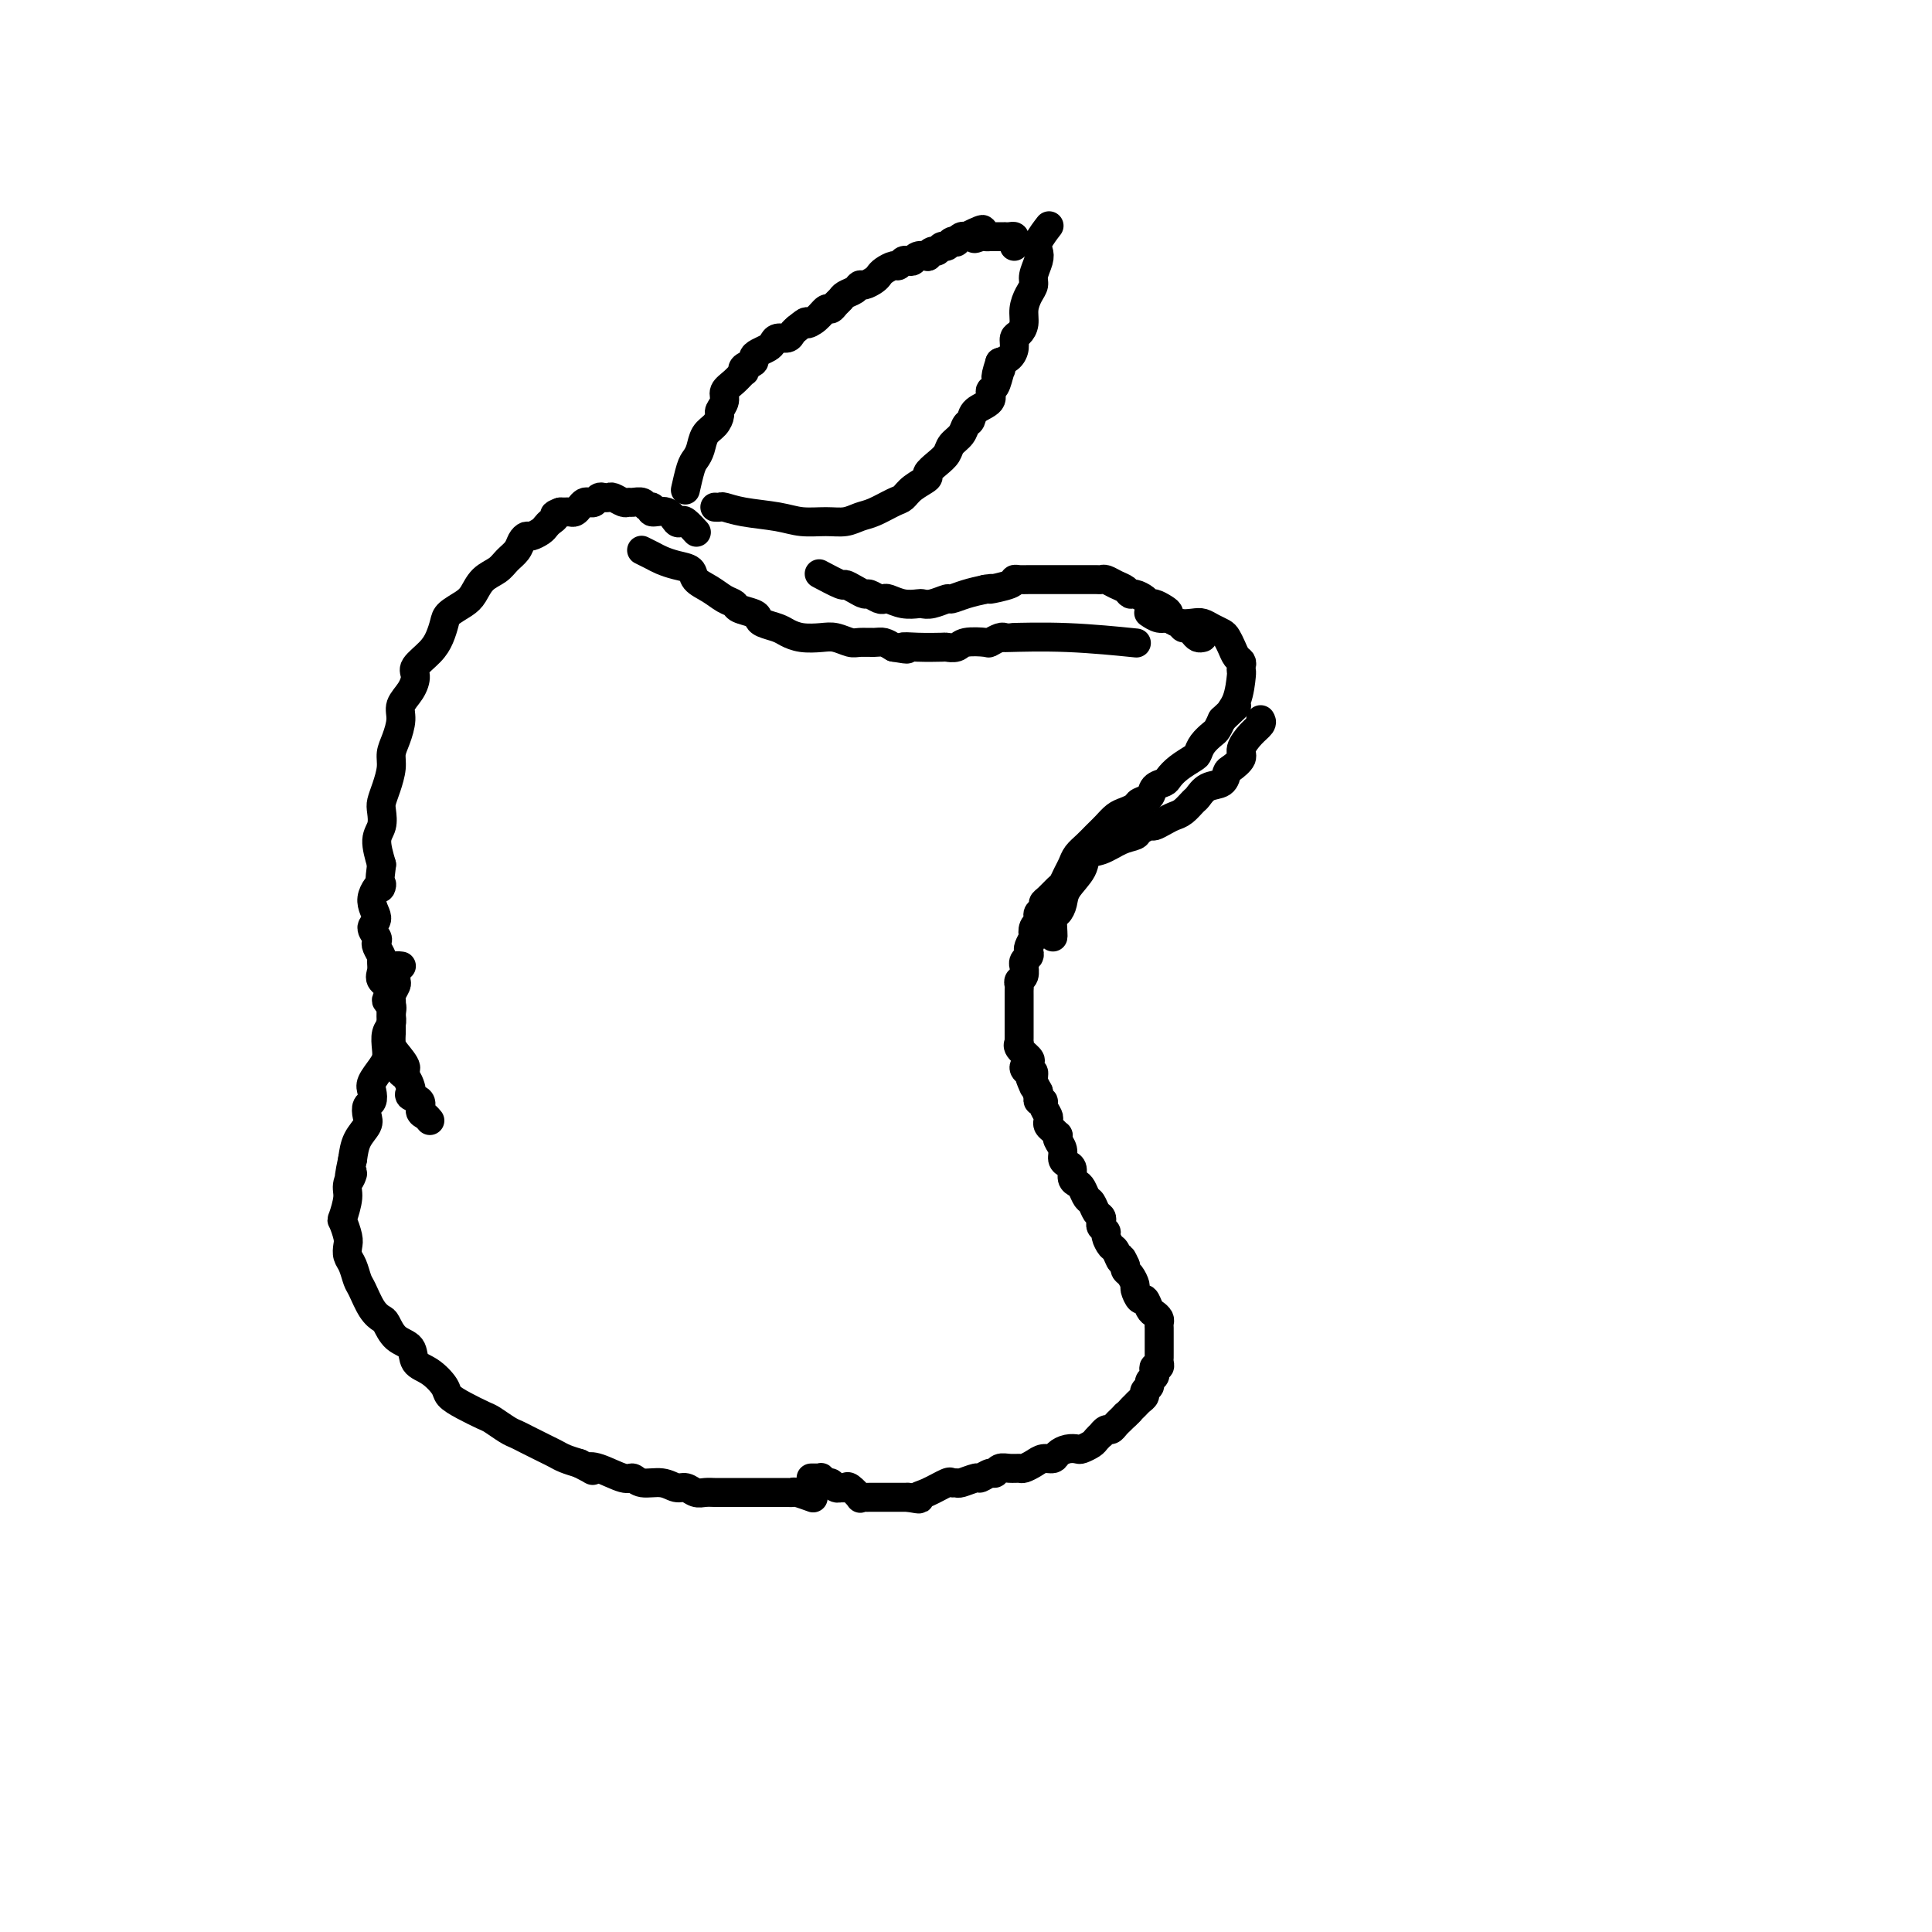 <svg viewBox='0 0 400 400' version='1.1' xmlns='http://www.w3.org/2000/svg' xmlns:xlink='http://www.w3.org/1999/xlink'><g fill='none' stroke='#000000' stroke-width='6' stroke-linecap='round' stroke-linejoin='round'><path d='M170,119c0.117,0.062 0.233,0.124 0,0c-0.233,-0.124 -0.816,-0.436 0,0c0.816,0.436 3.030,1.618 4,2c0.970,0.382 0.697,-0.038 1,0c0.303,0.038 1.181,0.532 2,1c0.819,0.468 1.580,0.909 2,1c0.420,0.091 0.499,-0.168 1,0c0.501,0.168 1.423,0.763 2,1c0.577,0.237 0.808,0.116 1,0c0.192,-0.116 0.343,-0.226 1,0c0.657,0.226 1.819,0.789 3,1c1.181,0.211 2.381,0.072 3,0c0.619,-0.072 0.657,-0.075 1,0c0.343,0.075 0.990,0.227 2,0c1.010,-0.227 2.384,-0.834 3,-1c0.616,-0.166 0.473,0.109 1,0c0.527,-0.109 1.722,-0.603 3,-1c1.278,-0.397 2.639,-0.699 4,-1'/><path d='M204,122c2.627,-0.420 0.696,0.031 1,0c0.304,-0.031 2.844,-0.544 4,-1c1.156,-0.456 0.927,-0.854 1,-1c0.073,-0.146 0.447,-0.039 1,0c0.553,0.039 1.286,0.010 2,0c0.714,-0.010 1.408,-0.003 2,0c0.592,0.003 1.082,0.001 2,0c0.918,-0.001 2.263,-0.000 3,0c0.737,0.000 0.866,0.000 1,0c0.134,-0.000 0.273,-0.001 1,0c0.727,0.001 2.043,0.003 3,0c0.957,-0.003 1.555,-0.012 2,0c0.445,0.012 0.735,0.046 1,0c0.265,-0.046 0.504,-0.171 1,0c0.496,0.171 1.250,0.637 2,1c0.750,0.363 1.497,0.623 2,1c0.503,0.377 0.764,0.871 1,1c0.236,0.129 0.448,-0.106 1,0c0.552,0.106 1.445,0.553 2,1c0.555,0.447 0.774,0.893 1,1c0.226,0.107 0.460,-0.126 1,0c0.540,0.126 1.388,0.612 2,1c0.612,0.388 0.990,0.678 1,1c0.010,0.322 -0.348,0.678 0,1c0.348,0.322 1.403,0.612 2,1c0.597,0.388 0.737,0.875 1,1c0.263,0.125 0.648,-0.111 1,0c0.352,0.111 0.672,0.568 1,1c0.328,0.432 0.665,0.838 1,1c0.335,0.162 0.667,0.081 1,0'/><path d='M133,114c-0.013,-0.006 -0.026,-0.013 0,0c0.026,0.013 0.092,0.045 0,0c-0.092,-0.045 -0.343,-0.168 0,0c0.343,0.168 1.281,0.625 2,1c0.719,0.375 1.221,0.666 2,1c0.779,0.334 1.836,0.709 3,1c1.164,0.291 2.435,0.498 3,1c0.565,0.502 0.426,1.300 1,2c0.574,0.700 1.863,1.301 3,2c1.137,0.699 2.122,1.497 3,2c0.878,0.503 1.648,0.712 2,1c0.352,0.288 0.286,0.655 1,1c0.714,0.345 2.207,0.670 3,1c0.793,0.330 0.886,0.667 1,1c0.114,0.333 0.250,0.664 1,1c0.750,0.336 2.115,0.677 3,1c0.885,0.323 1.291,0.626 2,1c0.709,0.374 1.722,0.818 3,1c1.278,0.182 2.821,0.101 4,0c1.179,-0.101 1.992,-0.224 3,0c1.008,0.224 2.209,0.795 3,1c0.791,0.205 1.171,0.045 2,0c0.829,-0.045 2.108,0.026 3,0c0.892,-0.026 1.398,-0.150 2,0c0.602,0.150 1.301,0.575 2,1'/><path d='M185,134c4.527,0.774 2.344,0.208 2,0c-0.344,-0.208 1.151,-0.060 3,0c1.849,0.060 4.051,0.030 5,0c0.949,-0.030 0.645,-0.060 1,0c0.355,0.060 1.370,0.208 2,0c0.630,-0.208 0.876,-0.774 2,-1c1.124,-0.226 3.126,-0.113 4,0c0.874,0.113 0.622,0.227 1,0c0.378,-0.227 1.388,-0.794 2,-1c0.612,-0.206 0.828,-0.052 1,0c0.172,0.052 0.300,0.000 0,0c-0.300,-0.000 -1.029,0.052 1,0c2.029,-0.052 6.815,-0.206 12,0c5.185,0.206 10.767,0.773 13,1c2.233,0.227 1.116,0.113 0,0'/><path d='M144,110c0.014,0.016 0.029,0.032 0,0c-0.029,-0.032 -0.101,-0.112 0,0c0.101,0.112 0.377,0.414 0,0c-0.377,-0.414 -1.405,-1.546 -2,-2c-0.595,-0.454 -0.757,-0.231 -1,0c-0.243,0.231 -0.566,0.469 -1,0c-0.434,-0.469 -0.980,-1.646 -2,-2c-1.020,-0.354 -2.515,0.116 -3,0c-0.485,-0.116 0.038,-0.816 0,-1c-0.038,-0.184 -0.639,0.148 -1,0c-0.361,-0.148 -0.482,-0.775 -1,-1c-0.518,-0.225 -1.434,-0.046 -2,0c-0.566,0.046 -0.782,-0.040 -1,0c-0.218,0.040 -0.440,0.206 -1,0c-0.560,-0.206 -1.460,-0.783 -2,-1c-0.540,-0.217 -0.722,-0.072 -1,0c-0.278,0.072 -0.652,0.071 -1,0c-0.348,-0.071 -0.671,-0.212 -1,0c-0.329,0.212 -0.666,0.779 -1,1c-0.334,0.221 -0.667,0.098 -1,0c-0.333,-0.098 -0.667,-0.170 -1,0c-0.333,0.170 -0.667,0.581 -1,1c-0.333,0.419 -0.667,0.844 -1,1c-0.333,0.156 -0.667,0.042 -1,0c-0.333,-0.042 -0.667,-0.012 -1,0c-0.333,0.012 -0.667,0.006 -1,0'/><path d='M116,106c-1.882,0.643 -1.085,0.751 -1,1c0.085,0.249 -0.540,0.641 -1,1c-0.460,0.359 -0.753,0.687 -1,1c-0.247,0.313 -0.446,0.612 -1,1c-0.554,0.388 -1.461,0.866 -2,1c-0.539,0.134 -0.710,-0.077 -1,0c-0.290,0.077 -0.700,0.442 -1,1c-0.300,0.558 -0.489,1.308 -1,2c-0.511,0.692 -1.343,1.326 -2,2c-0.657,0.674 -1.139,1.388 -2,2c-0.861,0.612 -2.100,1.122 -3,2c-0.900,0.878 -1.459,2.125 -2,3c-0.541,0.875 -1.064,1.378 -2,2c-0.936,0.622 -2.287,1.364 -3,2c-0.713,0.636 -0.789,1.167 -1,2c-0.211,0.833 -0.556,1.969 -1,3c-0.444,1.031 -0.988,1.956 -2,3c-1.012,1.044 -2.491,2.207 -3,3c-0.509,0.793 -0.048,1.216 0,2c0.048,0.784 -0.317,1.928 -1,3c-0.683,1.072 -1.685,2.071 -2,3c-0.315,0.929 0.056,1.788 0,3c-0.056,1.212 -0.541,2.776 -1,4c-0.459,1.224 -0.894,2.109 -1,3c-0.106,0.891 0.116,1.789 0,3c-0.116,1.211 -0.572,2.735 -1,4c-0.428,1.265 -0.830,2.273 -1,3c-0.170,0.727 -0.107,1.174 0,2c0.107,0.826 0.260,2.030 0,3c-0.260,0.970 -0.931,1.706 -1,3c-0.069,1.294 0.466,3.147 1,5'/><path d='M79,179c-0.940,7.125 0.211,4.438 0,4c-0.211,-0.438 -1.783,1.374 -2,3c-0.217,1.626 0.922,3.064 1,4c0.078,0.936 -0.903,1.368 -1,2c-0.097,0.632 0.692,1.464 1,2c0.308,0.536 0.136,0.777 0,1c-0.136,0.223 -0.235,0.430 0,1c0.235,0.570 0.804,1.503 1,2c0.196,0.497 0.020,0.557 0,1c-0.020,0.443 0.118,1.270 0,2c-0.118,0.730 -0.490,1.365 0,2c0.490,0.635 1.844,1.272 2,2c0.156,0.728 -0.886,1.548 -1,2c-0.114,0.452 0.702,0.536 1,1c0.298,0.464 0.080,1.307 0,2c-0.080,0.693 -0.020,1.234 0,2c0.020,0.766 0.000,1.757 0,2c-0.000,0.243 0.020,-0.261 0,0c-0.020,0.261 -0.079,1.287 0,2c0.079,0.713 0.298,1.112 1,2c0.702,0.888 1.887,2.265 2,3c0.113,0.735 -0.848,0.827 -1,1c-0.152,0.173 0.503,0.427 1,1c0.497,0.573 0.836,1.467 1,2c0.164,0.533 0.152,0.706 0,1c-0.152,0.294 -0.444,0.709 0,1c0.444,0.291 1.624,0.460 2,1c0.376,0.540 -0.053,1.453 0,2c0.053,0.547 0.586,0.728 1,1c0.414,0.272 0.707,0.636 1,1'/><path d='M83,200c-0.031,-0.004 -0.061,-0.008 0,0c0.061,0.008 0.214,0.029 0,0c-0.214,-0.029 -0.793,-0.106 -1,0c-0.207,0.106 -0.041,0.396 0,1c0.041,0.604 -0.041,1.523 0,2c0.041,0.477 0.207,0.512 0,1c-0.207,0.488 -0.787,1.429 -1,2c-0.213,0.571 -0.061,0.771 0,1c0.061,0.229 0.030,0.488 0,1c-0.030,0.512 -0.060,1.278 0,2c0.060,0.722 0.211,1.400 0,2c-0.211,0.600 -0.782,1.123 -1,2c-0.218,0.877 -0.083,2.107 0,3c0.083,0.893 0.114,1.447 0,2c-0.114,0.553 -0.374,1.103 -1,2c-0.626,0.897 -1.618,2.141 -2,3c-0.382,0.859 -0.153,1.332 0,2c0.153,0.668 0.231,1.532 0,2c-0.231,0.468 -0.769,0.540 -1,1c-0.231,0.460 -0.155,1.309 0,2c0.155,0.691 0.388,1.225 0,2c-0.388,0.775 -1.397,1.793 -2,3c-0.603,1.207 -0.802,2.604 -1,4'/><path d='M73,240c-1.482,6.778 -0.188,3.722 0,3c0.188,-0.722 -0.731,0.888 -1,2c-0.269,1.112 0.110,1.726 0,3c-0.110,1.274 -0.710,3.209 -1,4c-0.290,0.791 -0.271,0.437 0,1c0.271,0.563 0.794,2.042 1,3c0.206,0.958 0.096,1.395 0,2c-0.096,0.605 -0.178,1.376 0,2c0.178,0.624 0.615,1.099 1,2c0.385,0.901 0.719,2.228 1,3c0.281,0.772 0.511,0.987 1,2c0.489,1.013 1.238,2.822 2,4c0.762,1.178 1.536,1.723 2,2c0.464,0.277 0.616,0.286 1,1c0.384,0.714 1.000,2.134 2,3c1.000,0.866 2.385,1.176 3,2c0.615,0.824 0.460,2.160 1,3c0.540,0.840 1.777,1.185 3,2c1.223,0.815 2.434,2.101 3,3c0.566,0.899 0.487,1.410 1,2c0.513,0.590 1.618,1.257 3,2c1.382,0.743 3.042,1.561 4,2c0.958,0.439 1.215,0.499 2,1c0.785,0.501 2.097,1.444 3,2c0.903,0.556 1.397,0.726 2,1c0.603,0.274 1.316,0.651 2,1c0.684,0.349 1.341,0.671 2,1c0.659,0.329 1.321,0.666 2,1c0.679,0.334 1.375,0.667 2,1c0.625,0.333 1.179,0.667 2,1c0.821,0.333 1.911,0.667 3,1'/><path d='M120,303c4.118,2.117 2.414,1.408 2,1c-0.414,-0.408 0.462,-0.517 2,0c1.538,0.517 3.739,1.659 5,2c1.261,0.341 1.584,-0.120 2,0c0.416,0.120 0.927,0.821 2,1c1.073,0.179 2.710,-0.162 4,0c1.290,0.162 2.233,0.828 3,1c0.767,0.172 1.359,-0.150 2,0c0.641,0.150 1.331,0.772 2,1c0.669,0.228 1.316,0.061 2,0c0.684,-0.061 1.404,-0.016 2,0c0.596,0.016 1.066,0.004 2,0c0.934,-0.004 2.331,-0.001 3,0c0.669,0.001 0.611,0.000 1,0c0.389,-0.000 1.225,-0.000 2,0c0.775,0.000 1.490,0.000 2,0c0.510,-0.000 0.817,-0.001 1,0c0.183,0.001 0.242,0.004 1,0c0.758,-0.004 2.214,-0.015 3,0c0.786,0.015 0.901,0.056 1,0c0.099,-0.056 0.180,-0.207 1,0c0.820,0.207 2.377,0.774 3,1c0.623,0.226 0.311,0.113 0,0'/><path d='M142,101c-0.090,0.403 -0.180,0.806 0,0c0.180,-0.806 0.629,-2.820 1,-4c0.371,-1.180 0.664,-1.524 1,-2c0.336,-0.476 0.716,-1.082 1,-2c0.284,-0.918 0.473,-2.147 1,-3c0.527,-0.853 1.394,-1.331 2,-2c0.606,-0.669 0.953,-1.530 1,-2c0.047,-0.470 -0.204,-0.550 0,-1c0.204,-0.450 0.864,-1.268 1,-2c0.136,-0.732 -0.253,-1.376 0,-2c0.253,-0.624 1.147,-1.228 2,-2c0.853,-0.772 1.664,-1.712 2,-2c0.336,-0.288 0.197,0.078 0,0c-0.197,-0.078 -0.453,-0.598 0,-1c0.453,-0.402 1.613,-0.685 2,-1c0.387,-0.315 0.001,-0.663 0,-1c-0.001,-0.337 0.385,-0.664 1,-1c0.615,-0.336 1.460,-0.681 2,-1c0.540,-0.319 0.774,-0.610 1,-1c0.226,-0.390 0.442,-0.878 1,-1c0.558,-0.122 1.458,0.121 2,0c0.542,-0.121 0.726,-0.606 1,-1c0.274,-0.394 0.637,-0.697 1,-1'/><path d='M165,68c2.681,-2.210 1.884,-1.236 2,-1c0.116,0.236 1.145,-0.265 2,-1c0.855,-0.735 1.538,-1.702 2,-2c0.462,-0.298 0.705,0.075 1,0c0.295,-0.075 0.643,-0.599 1,-1c0.357,-0.401 0.725,-0.681 1,-1c0.275,-0.319 0.459,-0.677 1,-1c0.541,-0.323 1.441,-0.611 2,-1c0.559,-0.389 0.779,-0.877 1,-1c0.221,-0.123 0.444,0.121 1,0c0.556,-0.121 1.444,-0.606 2,-1c0.556,-0.394 0.779,-0.698 1,-1c0.221,-0.302 0.440,-0.603 1,-1c0.560,-0.397 1.460,-0.890 2,-1c0.540,-0.110 0.721,0.163 1,0c0.279,-0.163 0.657,-0.762 1,-1c0.343,-0.238 0.651,-0.115 1,0c0.349,0.115 0.737,0.223 1,0c0.263,-0.223 0.399,-0.777 1,-1c0.601,-0.223 1.667,-0.116 2,0c0.333,0.116 -0.065,0.242 0,0c0.065,-0.242 0.595,-0.853 1,-1c0.405,-0.147 0.687,0.171 1,0c0.313,-0.171 0.658,-0.829 1,-1c0.342,-0.171 0.683,0.147 1,0c0.317,-0.147 0.610,-0.757 1,-1c0.390,-0.243 0.875,-0.118 1,0c0.125,0.118 -0.111,0.227 0,0c0.111,-0.227 0.568,-0.792 1,-1c0.432,-0.208 0.838,-0.059 1,0c0.162,0.059 0.081,0.030 0,0'/><path d='M200,49c5.818,-2.939 2.865,-0.788 2,0c-0.865,0.788 0.360,0.211 1,0c0.640,-0.211 0.696,-0.057 1,0c0.304,0.057 0.856,0.015 1,0c0.144,-0.015 -0.120,-0.004 0,0c0.120,0.004 0.623,0.001 1,0c0.377,-0.001 0.627,-0.001 1,0c0.373,0.001 0.871,0.003 1,0c0.129,-0.003 -0.109,-0.011 0,0c0.109,0.011 0.565,0.042 1,0c0.435,-0.042 0.849,-0.155 1,0c0.151,0.155 0.041,0.580 0,1c-0.041,0.420 -0.012,0.834 0,1c0.012,0.166 0.006,0.083 0,0'/><path d='M217,47c-0.004,0.006 -0.009,0.011 0,0c0.009,-0.011 0.030,-0.039 0,0c-0.030,0.039 -0.112,0.145 0,0c0.112,-0.145 0.418,-0.541 0,0c-0.418,0.541 -1.561,2.018 -2,3c-0.439,0.982 -0.173,1.470 0,2c0.173,0.530 0.253,1.103 0,2c-0.253,0.897 -0.837,2.116 -1,3c-0.163,0.884 0.097,1.431 0,2c-0.097,0.569 -0.552,1.160 -1,2c-0.448,0.840 -0.890,1.930 -1,3c-0.110,1.070 0.112,2.122 0,3c-0.112,0.878 -0.558,1.583 -1,2c-0.442,0.417 -0.881,0.545 -1,1c-0.119,0.455 0.083,1.238 0,2c-0.083,0.762 -0.452,1.503 -1,2c-0.548,0.497 -1.274,0.748 -2,1'/><path d='M207,75c-1.558,4.831 -0.453,2.908 0,2c0.453,-0.908 0.254,-0.802 0,0c-0.254,0.802 -0.565,2.299 -1,3c-0.435,0.701 -0.996,0.607 -1,1c-0.004,0.393 0.547,1.274 0,2c-0.547,0.726 -2.192,1.297 -3,2c-0.808,0.703 -0.779,1.539 -1,2c-0.221,0.461 -0.691,0.546 -1,1c-0.309,0.454 -0.455,1.277 -1,2c-0.545,0.723 -1.488,1.345 -2,2c-0.512,0.655 -0.592,1.344 -1,2c-0.408,0.656 -1.145,1.279 -2,2c-0.855,0.721 -1.827,1.540 -2,2c-0.173,0.460 0.452,0.561 0,1c-0.452,0.439 -1.983,1.217 -3,2c-1.017,0.783 -1.521,1.573 -2,2c-0.479,0.427 -0.934,0.492 -2,1c-1.066,0.508 -2.742,1.457 -4,2c-1.258,0.543 -2.097,0.678 -3,1c-0.903,0.322 -1.868,0.830 -3,1c-1.132,0.170 -2.429,0.003 -4,0c-1.571,-0.003 -3.415,0.157 -5,0c-1.585,-0.157 -2.912,-0.630 -5,-1c-2.088,-0.370 -4.938,-0.635 -7,-1c-2.062,-0.365 -3.336,-0.830 -4,-1c-0.664,-0.170 -0.717,-0.046 -1,0c-0.283,0.046 -0.795,0.013 -1,0c-0.205,-0.013 -0.102,-0.007 0,0'/><path d='M168,306c-0.000,0.000 -0.001,0.000 0,0c0.001,-0.000 0.003,-0.000 0,0c-0.003,0.000 -0.011,0.000 0,0c0.011,-0.000 0.041,-0.001 0,0c-0.041,0.001 -0.152,0.004 0,0c0.152,-0.004 0.565,-0.016 1,0c0.435,0.016 0.890,0.061 1,0c0.110,-0.061 -0.124,-0.226 0,0c0.124,0.226 0.607,0.845 1,1c0.393,0.155 0.697,-0.154 1,0c0.303,0.154 0.605,0.771 1,1c0.395,0.229 0.884,0.069 1,0c0.116,-0.069 -0.142,-0.047 0,0c0.142,0.047 0.682,0.118 1,0c0.318,-0.118 0.414,-0.424 1,0c0.586,0.424 1.663,1.578 2,2c0.337,0.422 -0.064,0.113 0,0c0.064,-0.113 0.595,-0.030 1,0c0.405,0.030 0.686,0.008 1,0c0.314,-0.008 0.661,-0.002 1,0c0.339,0.002 0.668,0.001 1,0c0.332,-0.001 0.666,-0.000 1,0c0.334,0.000 0.667,0.000 1,0c0.333,-0.000 0.667,-0.000 1,0c0.333,0.000 0.667,0.000 1,0c0.333,-0.000 0.667,-0.000 1,0c0.333,0.000 0.667,0.000 1,0'/><path d='M188,310c3.487,0.647 2.206,0.264 2,0c-0.206,-0.264 0.664,-0.409 2,-1c1.336,-0.591 3.139,-1.626 4,-2c0.861,-0.374 0.779,-0.085 1,0c0.221,0.085 0.745,-0.034 1,0c0.255,0.034 0.239,0.220 1,0c0.761,-0.220 2.297,-0.847 3,-1c0.703,-0.153 0.572,0.169 1,0c0.428,-0.169 1.414,-0.830 2,-1c0.586,-0.170 0.772,0.151 1,0c0.228,-0.151 0.498,-0.775 1,-1c0.502,-0.225 1.236,-0.050 2,0c0.764,0.050 1.556,-0.024 2,0c0.444,0.024 0.538,0.147 1,0c0.462,-0.147 1.292,-0.565 2,-1c0.708,-0.435 1.293,-0.887 2,-1c0.707,-0.113 1.536,0.114 2,0c0.464,-0.114 0.562,-0.570 1,-1c0.438,-0.430 1.216,-0.836 2,-1c0.784,-0.164 1.573,-0.086 2,0c0.427,0.086 0.492,0.182 1,0c0.508,-0.182 1.460,-0.641 2,-1c0.540,-0.359 0.670,-0.617 1,-1c0.330,-0.383 0.862,-0.890 1,-1c0.138,-0.110 -0.118,0.178 0,0c0.118,-0.178 0.609,-0.821 1,-1c0.391,-0.179 0.682,0.107 1,0c0.318,-0.107 0.662,-0.606 1,-1c0.338,-0.394 0.668,-0.684 1,-1c0.332,-0.316 0.666,-0.658 1,-1'/><path d='M233,293c1.260,-1.107 0.911,-0.874 1,-1c0.089,-0.126 0.616,-0.611 1,-1c0.384,-0.389 0.624,-0.682 1,-1c0.376,-0.318 0.889,-0.663 1,-1c0.111,-0.337 -0.180,-0.667 0,-1c0.180,-0.333 0.832,-0.667 1,-1c0.168,-0.333 -0.147,-0.663 0,-1c0.147,-0.337 0.757,-0.682 1,-1c0.243,-0.318 0.118,-0.610 0,-1c-0.118,-0.390 -0.228,-0.878 0,-1c0.228,-0.122 0.793,0.122 1,0c0.207,-0.122 0.055,-0.610 0,-1c-0.055,-0.390 -0.015,-0.682 0,-1c0.015,-0.318 0.004,-0.663 0,-1c-0.004,-0.337 -0.001,-0.668 0,-1c0.001,-0.332 0.000,-0.666 0,-1c-0.000,-0.334 0.001,-0.667 0,-1c-0.001,-0.333 -0.003,-0.667 0,-1c0.003,-0.333 0.012,-0.665 0,-1c-0.012,-0.335 -0.045,-0.672 0,-1c0.045,-0.328 0.167,-0.646 0,-1c-0.167,-0.354 -0.623,-0.743 -1,-1c-0.377,-0.257 -0.675,-0.382 -1,-1c-0.325,-0.618 -0.678,-1.727 -1,-2c-0.322,-0.273 -0.612,0.292 -1,0c-0.388,-0.292 -0.875,-1.440 -1,-2c-0.125,-0.560 0.111,-0.532 0,-1c-0.111,-0.468 -0.568,-1.434 -1,-2c-0.432,-0.566 -0.838,-0.733 -1,-1c-0.162,-0.267 -0.081,-0.633 0,-1'/><path d='M233,262c-1.260,-2.898 -0.911,-1.144 -1,-1c-0.089,0.144 -0.616,-1.323 -1,-2c-0.384,-0.677 -0.625,-0.562 -1,-1c-0.375,-0.438 -0.884,-1.427 -1,-2c-0.116,-0.573 0.162,-0.730 0,-1c-0.162,-0.270 -0.764,-0.654 -1,-1c-0.236,-0.346 -0.105,-0.655 0,-1c0.105,-0.345 0.183,-0.726 0,-1c-0.183,-0.274 -0.626,-0.441 -1,-1c-0.374,-0.559 -0.679,-1.511 -1,-2c-0.321,-0.489 -0.660,-0.516 -1,-1c-0.340,-0.484 -0.682,-1.425 -1,-2c-0.318,-0.575 -0.611,-0.783 -1,-1c-0.389,-0.217 -0.874,-0.442 -1,-1c-0.126,-0.558 0.106,-1.448 0,-2c-0.106,-0.552 -0.550,-0.765 -1,-1c-0.450,-0.235 -0.904,-0.493 -1,-1c-0.096,-0.507 0.168,-1.263 0,-2c-0.168,-0.737 -0.767,-1.454 -1,-2c-0.233,-0.546 -0.101,-0.920 0,-1c0.101,-0.080 0.172,0.134 0,0c-0.172,-0.134 -0.586,-0.617 -1,-1c-0.414,-0.383 -0.828,-0.667 -1,-1c-0.172,-0.333 -0.102,-0.715 0,-1c0.102,-0.285 0.238,-0.472 0,-1c-0.238,-0.528 -0.848,-1.399 -1,-2c-0.152,-0.601 0.155,-0.934 0,-1c-0.155,-0.066 -0.773,0.136 -1,0c-0.227,-0.136 -0.065,-0.610 0,-1c0.065,-0.390 0.032,-0.695 0,-1'/><path d='M215,226c-3.008,-5.768 -1.529,-2.190 -1,-1c0.529,1.190 0.106,-0.010 0,-1c-0.106,-0.990 0.103,-1.770 0,-2c-0.103,-0.230 -0.518,0.090 -1,0c-0.482,-0.090 -1.029,-0.588 -1,-1c0.029,-0.412 0.635,-0.737 1,-1c0.365,-0.263 0.490,-0.466 0,-1c-0.490,-0.534 -1.595,-1.401 -2,-2c-0.405,-0.599 -0.108,-0.930 0,-1c0.108,-0.070 0.029,0.122 0,0c-0.029,-0.122 -0.008,-0.558 0,-1c0.008,-0.442 0.002,-0.891 0,-1c-0.002,-0.109 -0.001,0.122 0,0c0.001,-0.122 0.000,-0.596 0,-1c-0.000,-0.404 -0.000,-0.738 0,-1c0.000,-0.262 0.000,-0.451 0,-1c-0.000,-0.549 -0.000,-1.456 0,-2c0.000,-0.544 0.000,-0.723 0,-1c-0.000,-0.277 -0.001,-0.652 0,-1c0.001,-0.348 0.004,-0.669 0,-1c-0.004,-0.331 -0.015,-0.671 0,-1c0.015,-0.329 0.057,-0.648 0,-1c-0.057,-0.352 -0.212,-0.738 0,-1c0.212,-0.262 0.793,-0.399 1,-1c0.207,-0.601 0.042,-1.667 0,-2c-0.042,-0.333 0.041,0.066 0,0c-0.041,-0.066 -0.204,-0.598 0,-1c0.204,-0.402 0.776,-0.675 1,-1c0.224,-0.325 0.099,-0.703 0,-1c-0.099,-0.297 -0.171,-0.513 0,-1c0.171,-0.487 0.586,-1.243 1,-2'/><path d='M214,194c0.480,-3.737 0.180,-1.579 0,-1c-0.180,0.579 -0.241,-0.422 0,-1c0.241,-0.578 0.782,-0.732 1,-1c0.218,-0.268 0.113,-0.648 0,-1c-0.113,-0.352 -0.234,-0.676 0,-1c0.234,-0.324 0.822,-0.649 1,-1c0.178,-0.351 -0.055,-0.727 0,-1c0.055,-0.273 0.396,-0.443 1,-1c0.604,-0.557 1.470,-1.500 2,-2c0.530,-0.500 0.722,-0.557 1,-1c0.278,-0.443 0.641,-1.274 1,-2c0.359,-0.726 0.715,-1.349 1,-2c0.285,-0.651 0.499,-1.330 1,-2c0.501,-0.670 1.289,-1.331 2,-2c0.711,-0.669 1.346,-1.345 2,-2c0.654,-0.655 1.326,-1.289 2,-2c0.674,-0.711 1.351,-1.499 2,-2c0.649,-0.501 1.272,-0.715 2,-1c0.728,-0.285 1.561,-0.640 2,-1c0.439,-0.360 0.484,-0.726 1,-1c0.516,-0.274 1.502,-0.457 2,-1c0.498,-0.543 0.508,-1.445 1,-2c0.492,-0.555 1.466,-0.764 2,-1c0.534,-0.236 0.628,-0.500 1,-1c0.372,-0.500 1.020,-1.237 2,-2c0.980,-0.763 2.290,-1.552 3,-2c0.710,-0.448 0.820,-0.557 1,-1c0.180,-0.443 0.430,-1.222 1,-2c0.570,-0.778 1.461,-1.556 2,-2c0.539,-0.444 0.725,-0.556 1,-1c0.275,-0.444 0.637,-1.222 1,-2'/><path d='M253,149c5.050,-4.741 2.673,-2.594 2,-2c-0.673,0.594 0.356,-0.366 1,-2c0.644,-1.634 0.902,-3.943 1,-5c0.098,-1.057 0.038,-0.863 0,-1c-0.038,-0.137 -0.052,-0.604 0,-1c0.052,-0.396 0.169,-0.722 0,-1c-0.169,-0.278 -0.626,-0.508 -1,-1c-0.374,-0.492 -0.667,-1.246 -1,-2c-0.333,-0.754 -0.707,-1.509 -1,-2c-0.293,-0.491 -0.505,-0.719 -1,-1c-0.495,-0.281 -1.273,-0.615 -2,-1c-0.727,-0.385 -1.402,-0.820 -2,-1c-0.598,-0.180 -1.120,-0.104 -2,0c-0.880,0.104 -2.117,0.238 -3,0c-0.883,-0.238 -1.412,-0.847 -2,-1c-0.588,-0.153 -1.235,0.151 -2,0c-0.765,-0.151 -1.647,-0.757 -2,-1c-0.353,-0.243 -0.176,-0.121 0,0'/><path d='M218,194c0.023,-0.102 0.045,-0.203 0,-1c-0.045,-0.797 -0.159,-2.289 0,-3c0.159,-0.711 0.590,-0.643 1,-1c0.410,-0.357 0.797,-1.141 1,-2c0.203,-0.859 0.220,-1.792 1,-3c0.780,-1.208 2.321,-2.691 3,-4c0.679,-1.309 0.495,-2.445 1,-3c0.505,-0.555 1.697,-0.531 3,-1c1.303,-0.469 2.715,-1.431 4,-2c1.285,-0.569 2.441,-0.744 3,-1c0.559,-0.256 0.520,-0.594 1,-1c0.480,-0.406 1.479,-0.881 2,-1c0.521,-0.119 0.563,0.119 1,0c0.437,-0.119 1.268,-0.594 2,-1c0.732,-0.406 1.364,-0.743 2,-1c0.636,-0.257 1.277,-0.435 2,-1c0.723,-0.565 1.528,-1.517 2,-2c0.472,-0.483 0.611,-0.496 1,-1c0.389,-0.504 1.026,-1.500 2,-2c0.974,-0.500 2.284,-0.503 3,-1c0.716,-0.497 0.838,-1.488 1,-2c0.162,-0.512 0.362,-0.547 1,-1c0.638,-0.453 1.712,-1.326 2,-2c0.288,-0.674 -0.212,-1.150 0,-2c0.212,-0.850 1.134,-2.075 2,-3c0.866,-0.925 1.676,-1.550 2,-2c0.324,-0.450 0.162,-0.725 0,-1'/></g>
</svg>
